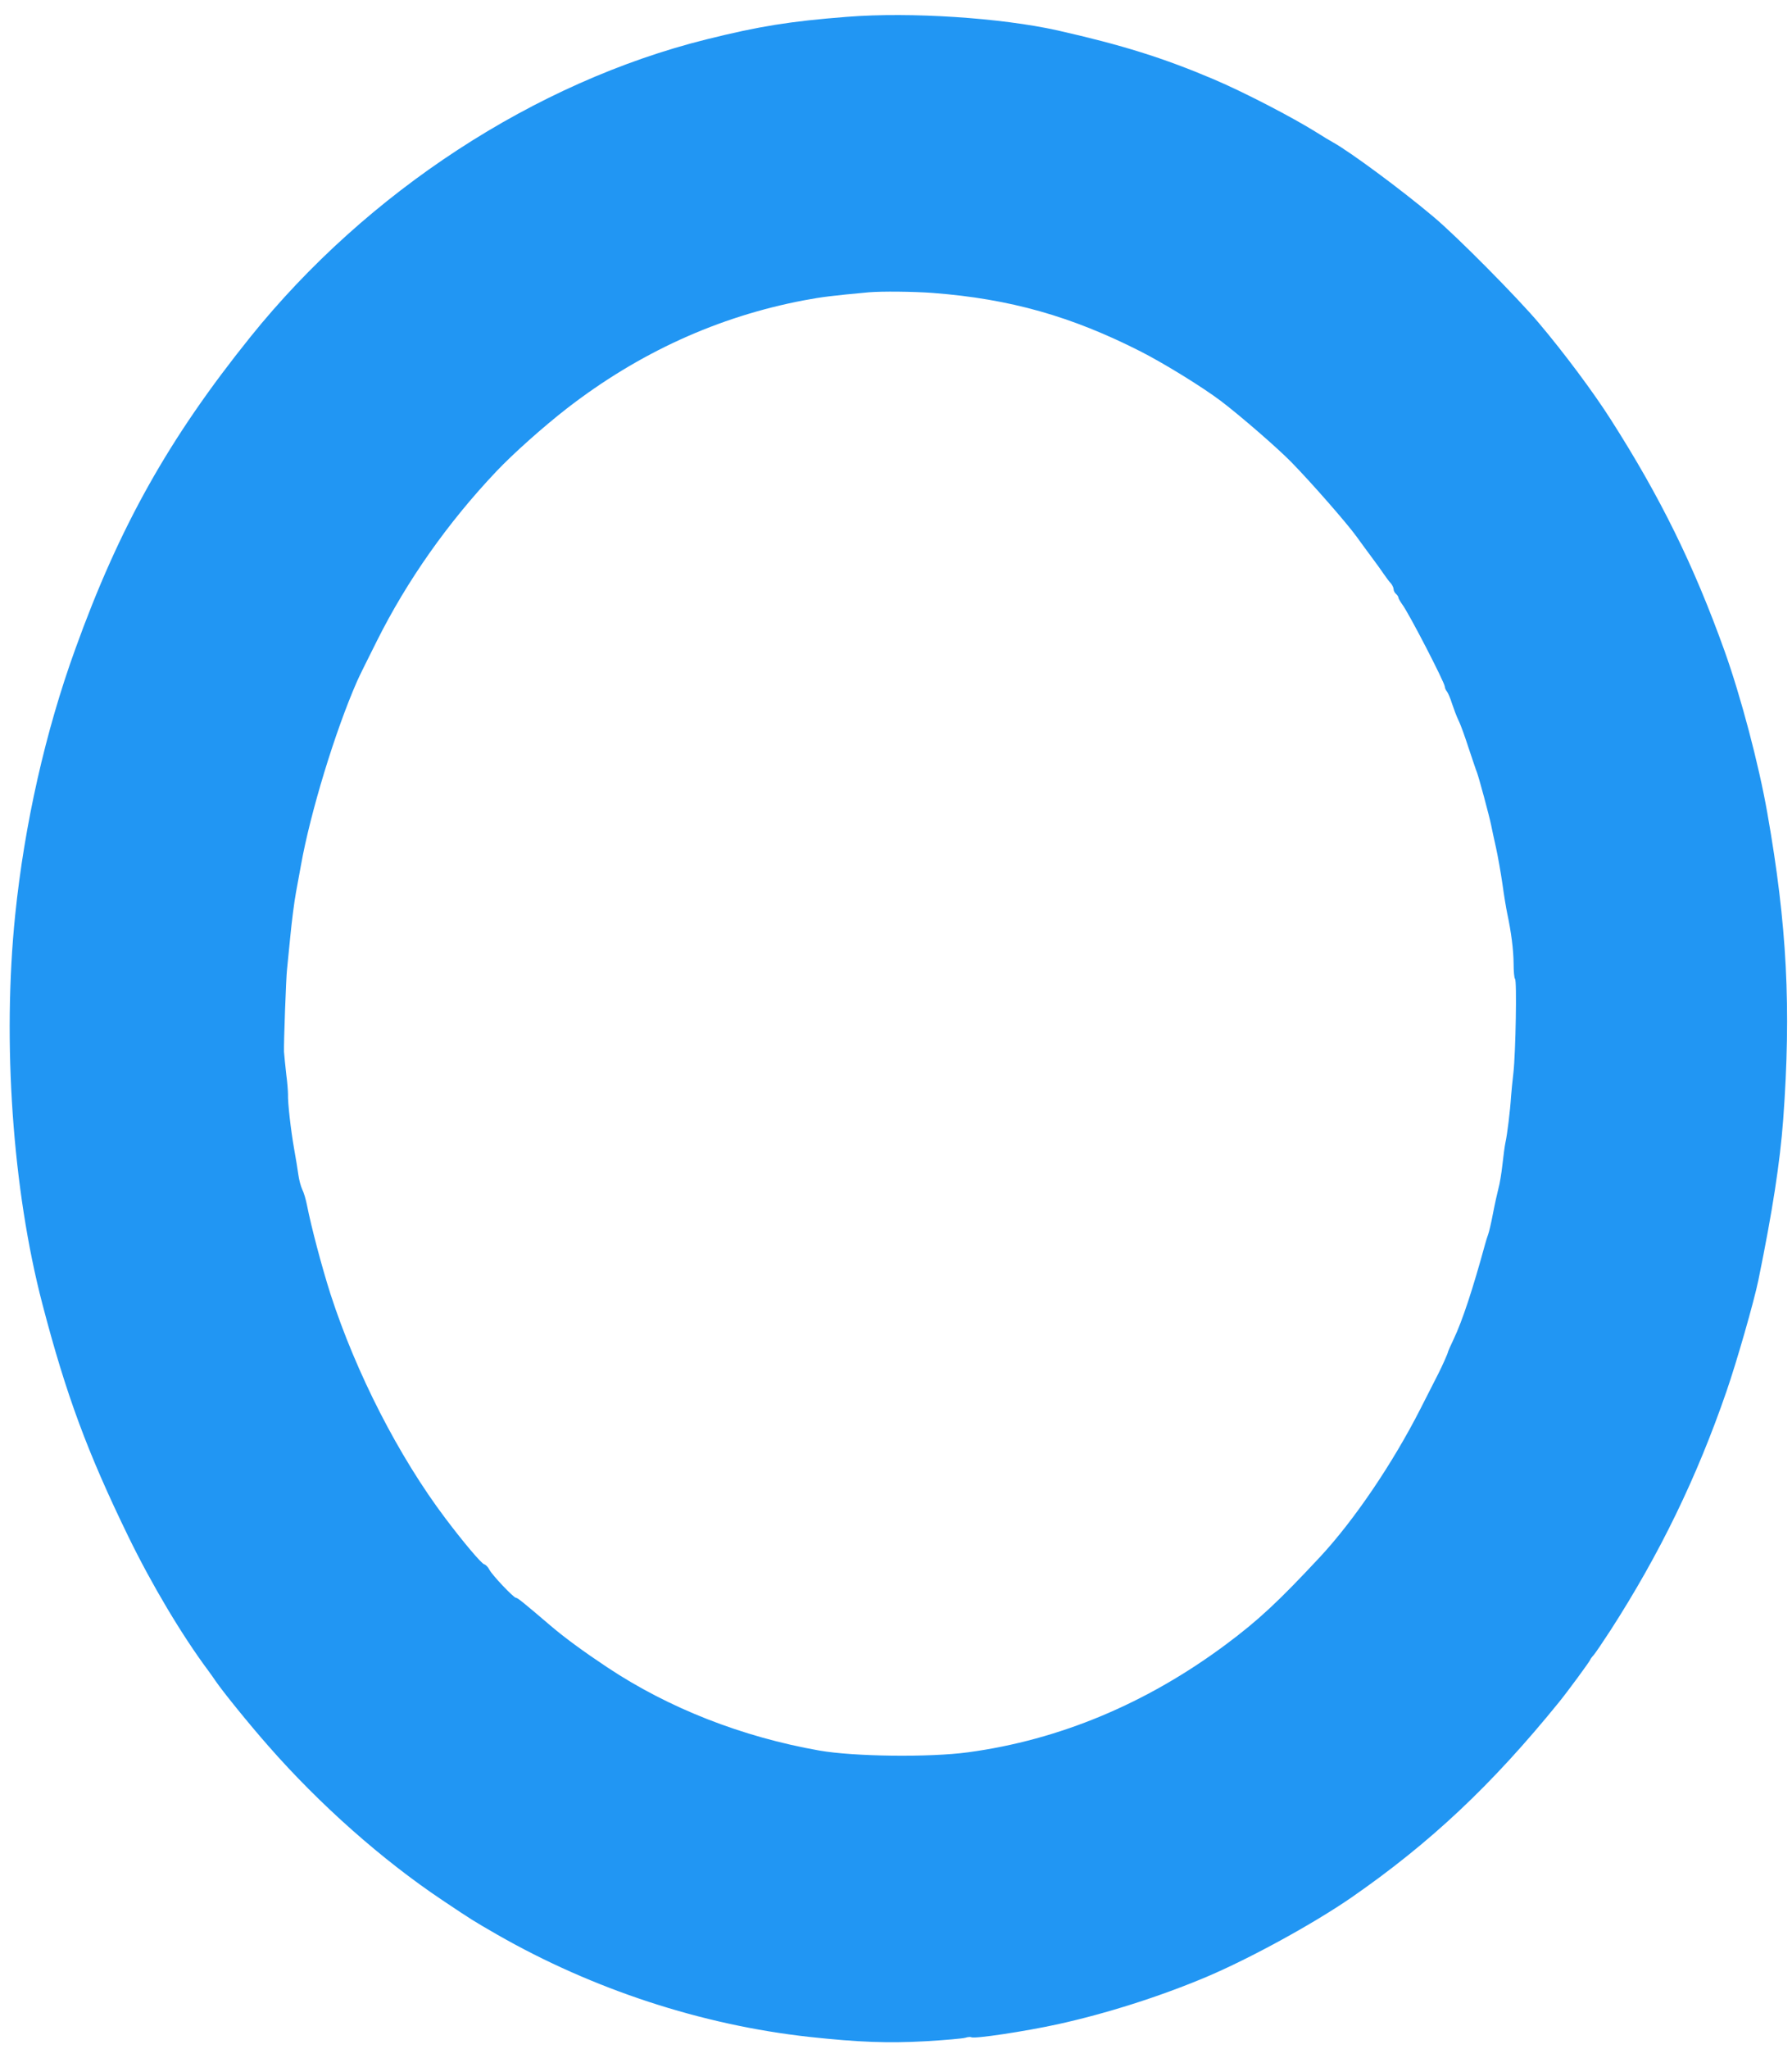 <?xml version="1.0" standalone="no"?>
<!DOCTYPE svg PUBLIC "-//W3C//DTD SVG 20010904//EN"
 "http://www.w3.org/TR/2001/REC-SVG-20010904/DTD/svg10.dtd">
<svg version="1.0" xmlns="http://www.w3.org/2000/svg"
 width="1120pt" height="1280pt" viewBox="0 0 1120 1280"
 preserveAspectRatio="xMidYMid meet">
<g transform="translate(0,1280) scale(0.1,-0.1)"
fill="#2196f3" stroke="none">
<path d="M5295 12695 c-359 -28 -550 -59 -880 -141 -1071 -267 -2120 -951
-2851 -1860 -508 -632 -817 -1181 -1094 -1950 -186 -513 -317 -1093 -375
-1659 -81 -791 -17 -1716 170 -2431 148 -567 282 -928 537 -1452 145 -298 335
-617 499 -837 16 -22 37 -51 46 -65 44 -65 210 -270 329 -405 322 -368 715
-715 1089 -965 193 -129 187 -125 341 -214 599 -343 1280 -566 1954 -640 305
-33 490 -40 723 -27 122 7 235 17 251 22 15 5 32 6 37 3 19 -11 333 36 539 81
305 67 642 174 935 298 271 115 665 331 900 493 495 343 878 703 1297 1219 54
66 198 262 198 269 0 2 9 15 21 28 11 13 58 82 104 153 308 478 540 955 726
1495 63 182 171 558 199 694 88 430 135 734 155 1003 51 695 24 1216 -99 1913
-53 304 -166 730 -268 1015 -193 538 -403 963 -711 1445 -109 171 -291 415
-449 602 -136 161 -513 542 -659 664 -203 171 -523 407 -628 465 -20 11 -65
38 -101 61 -150 94 -454 252 -645 333 -313 133 -572 214 -975 305 -355 79
-919 116 -1315 85z m536 -1725 c482 -37 866 -146 1299 -366 149 -76 390 -225
502 -310 126 -96 355 -295 439 -381 128 -131 344 -378 406 -463 30 -41 74
-102 99 -135 25 -33 57 -78 72 -100 15 -22 35 -49 45 -59 9 -11 17 -27 17 -37
0 -9 7 -22 15 -29 8 -7 15 -17 15 -23 0 -5 11 -24 23 -41 42 -55 266 -489 267
-515 0 -8 6 -22 13 -30 7 -9 22 -43 32 -76 11 -33 29 -81 41 -106 13 -25 41
-104 64 -175 24 -71 46 -138 51 -149 11 -28 77 -271 89 -331 5 -27 19 -89 30
-139 11 -49 29 -151 40 -225 10 -74 24 -157 30 -185 25 -117 39 -226 40 -312
0 -50 4 -94 9 -98 12 -7 4 -458 -10 -585 -6 -52 -13 -120 -15 -150 -5 -83 -24
-240 -35 -287 -5 -23 -13 -86 -19 -140 -6 -54 -17 -120 -25 -148 -7 -27 -23
-98 -34 -156 -11 -59 -25 -117 -30 -130 -5 -13 -14 -42 -20 -64 -75 -274 -141
-476 -196 -591 -19 -40 -35 -76 -35 -79 0 -7 -37 -90 -60 -135 -10 -19 -60
-118 -112 -220 -174 -342 -415 -697 -627 -925 -263 -282 -388 -398 -591 -549
-495 -368 -1039 -595 -1609 -672 -244 -33 -714 -27 -931 11 -482 85 -940 264
-1325 520 -146 97 -265 184 -353 259 -171 146 -207 175 -217 175 -16 1 -149
142 -166 175 -8 16 -22 31 -32 34 -18 4 -133 141 -243 287 -292 387 -558 907
-718 1400 -54 169 -120 418 -147 555 -7 36 -20 81 -30 100 -9 19 -20 60 -24
90 -4 30 -16 105 -27 165 -20 113 -40 287 -38 340 0 17 -4 73 -11 125 -6 52
-12 115 -14 140 -2 51 13 468 19 515 2 17 11 107 20 201 9 95 25 221 36 280
11 60 25 136 31 169 58 326 213 836 351 1150 7 17 62 129 123 250 189 378 443
739 747 1060 105 111 296 281 443 395 449 347 943 572 1480 674 112 21 176 29
405 50 82 7 276 5 401 -4z"/>
</g>
</svg>
